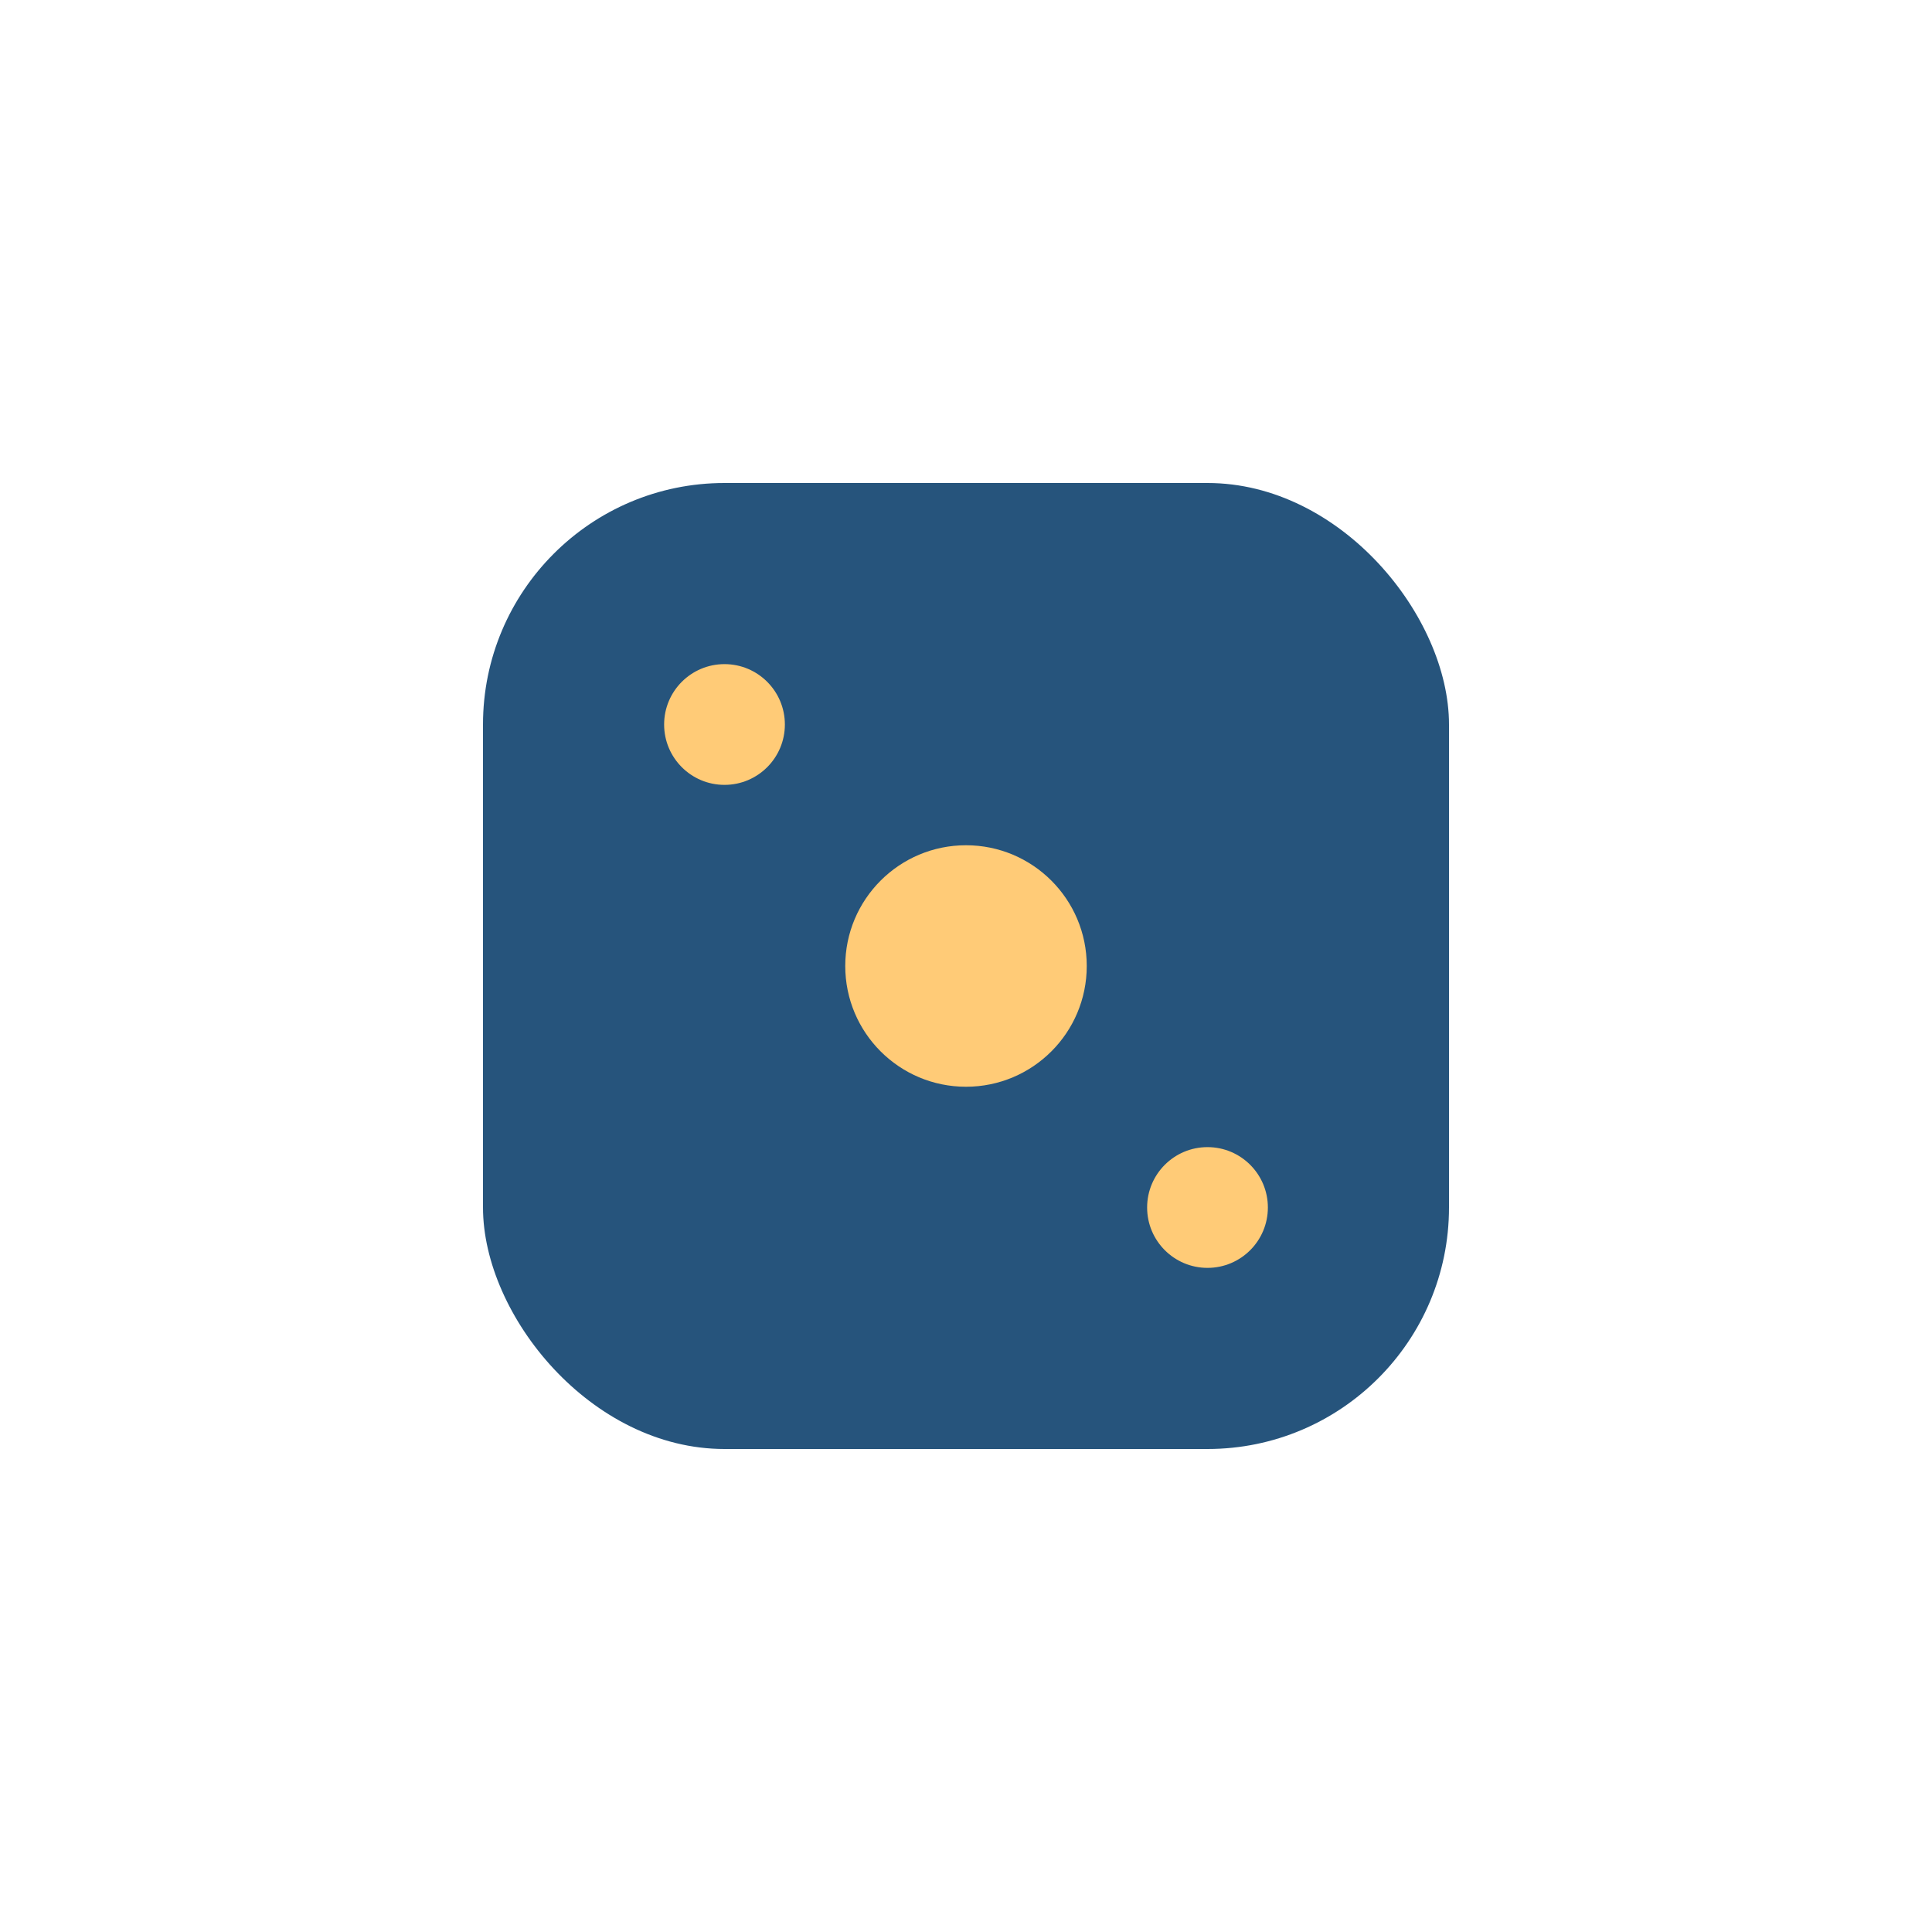 <?xml version="1.0" encoding="UTF-8"?>
<svg xmlns="http://www.w3.org/2000/svg" width="32" height="32" viewBox="0 0 32 32"><rect x="8" y="8" width="16" height="16" rx="4" fill="#26547C"/><circle cx="16" cy="16" r="2" fill="#FFCB77"/><circle cx="12" cy="12" r="1" fill="#FFCB77"/><circle cx="20" cy="20" r="1" fill="#FFCB77"/></svg>